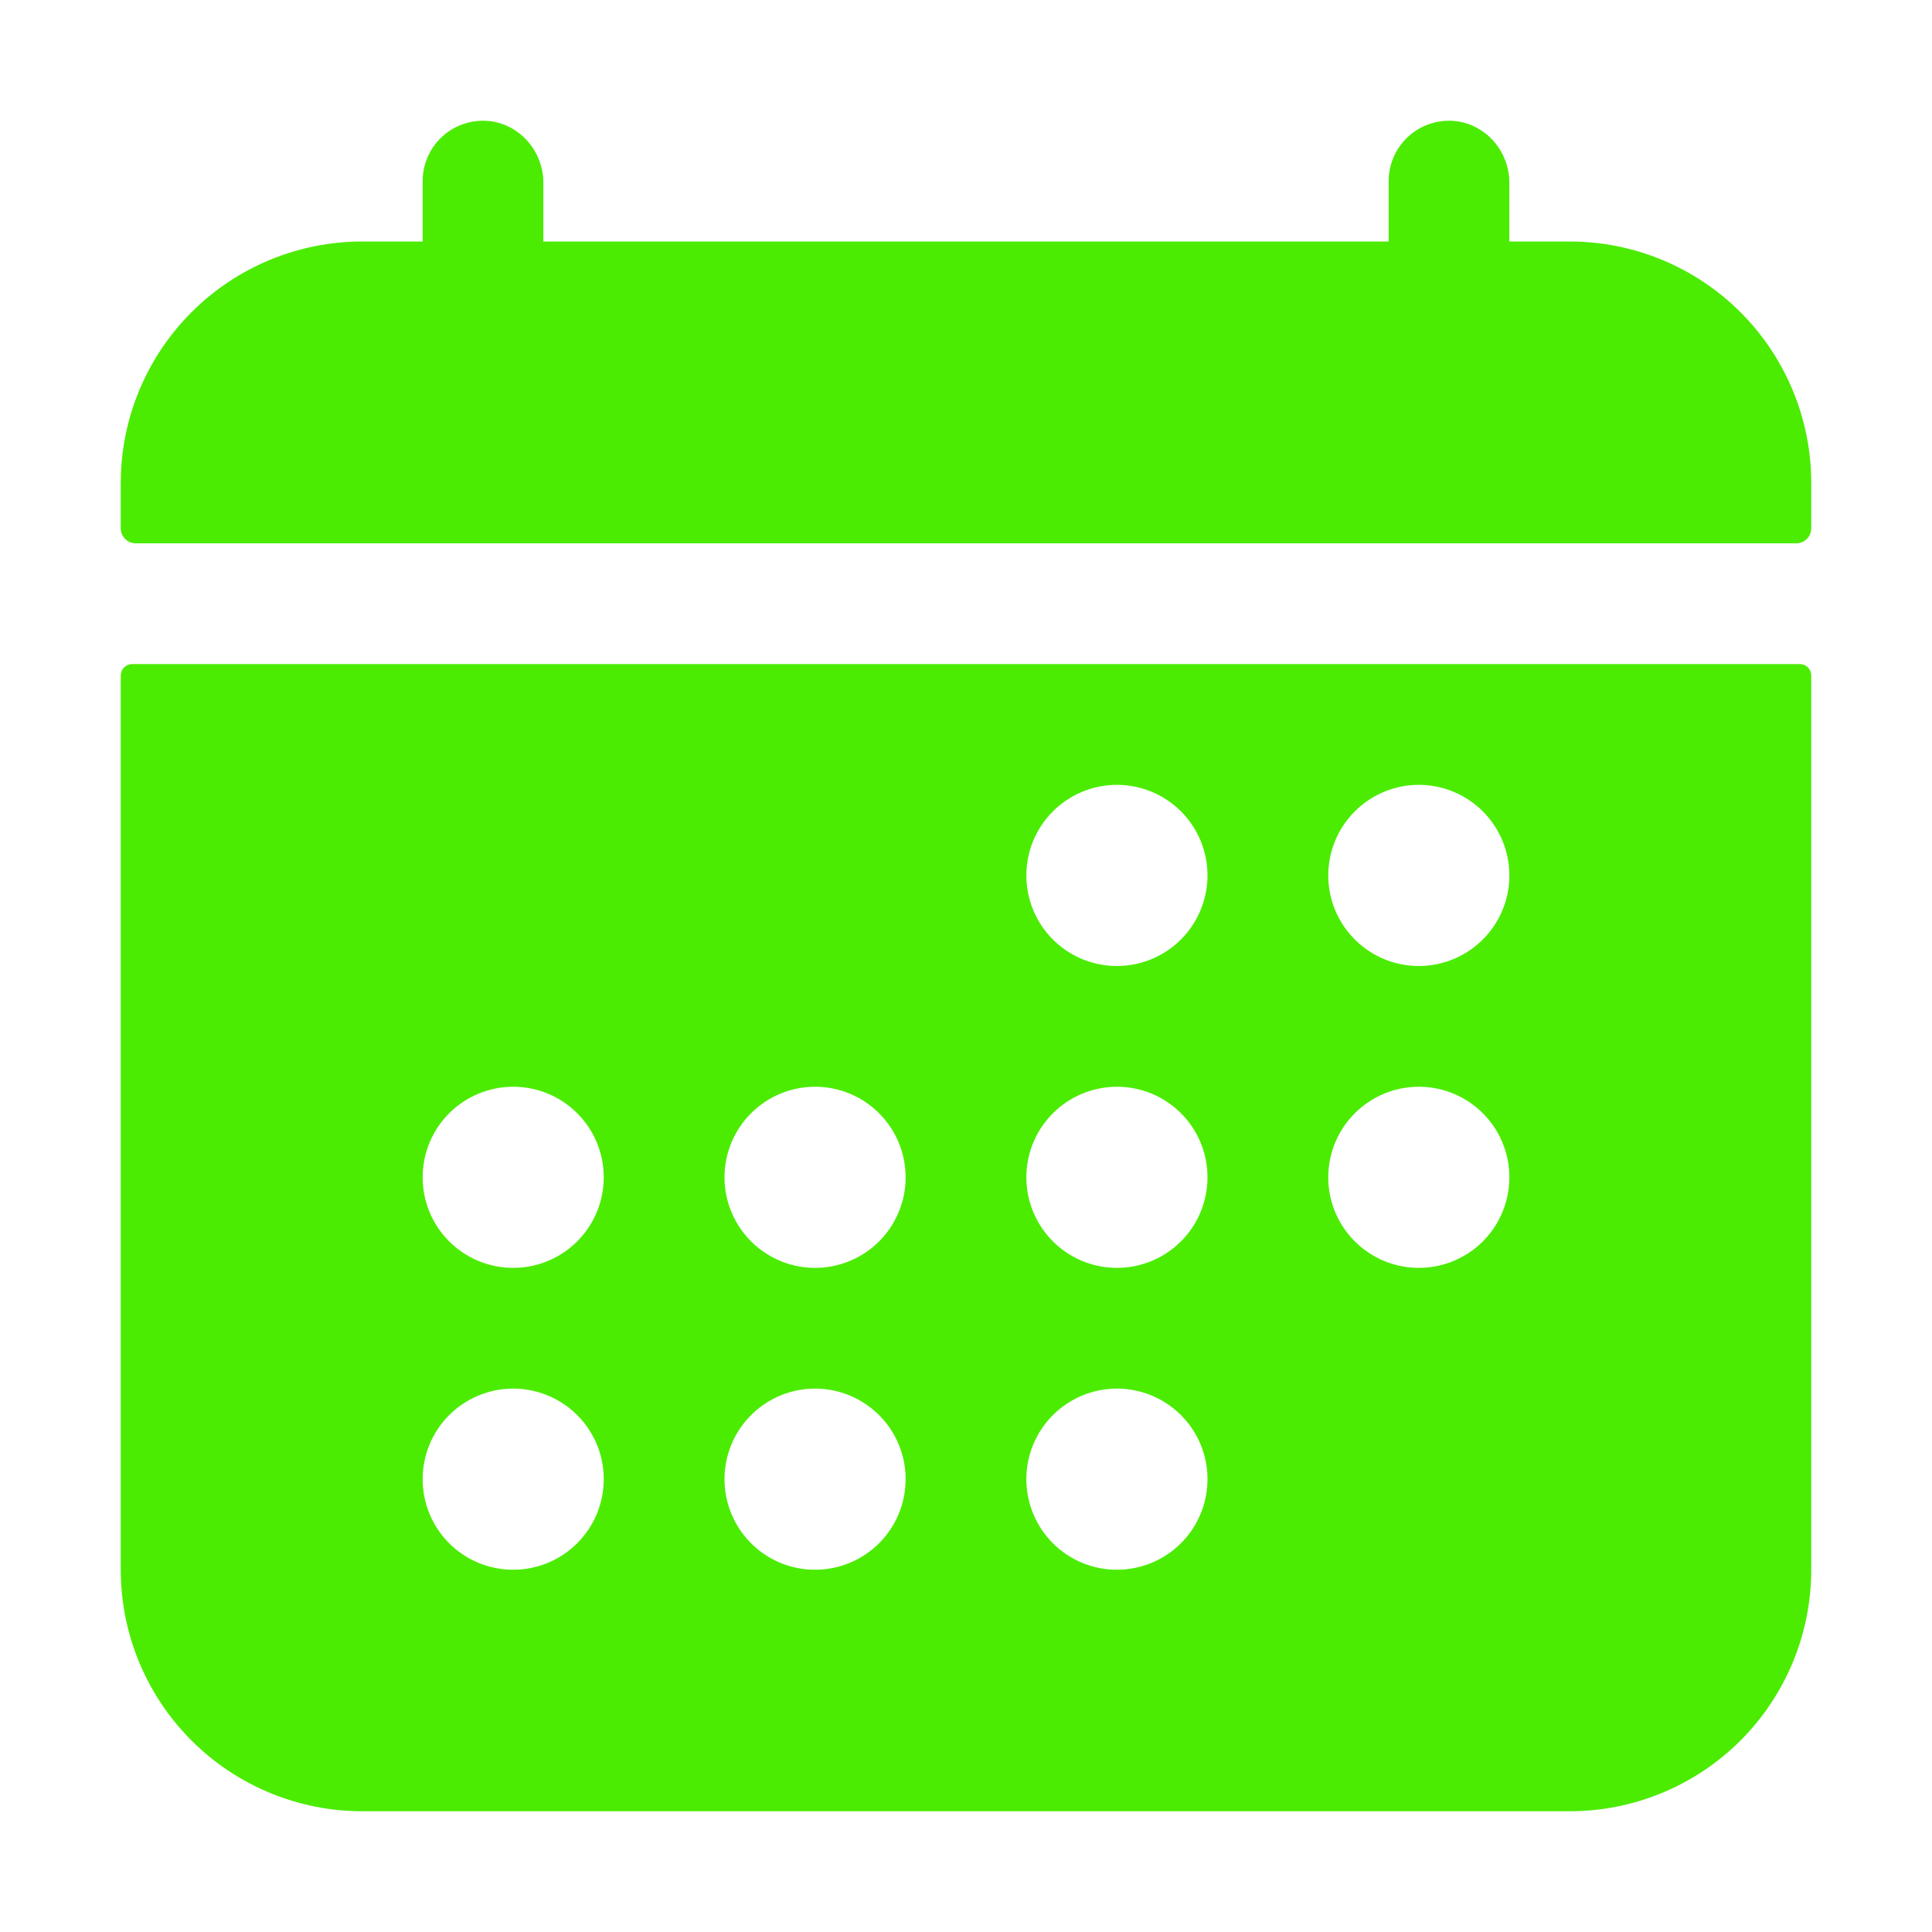<?xml version="1.0" encoding="UTF-8"?> <svg xmlns="http://www.w3.org/2000/svg" width="34" height="34" viewBox="0 0 34 34" fill="none"><path d="M31.875 8.5C31.875 7.373 31.427 6.292 30.63 5.495C29.833 4.698 28.752 4.25 27.625 4.25H26.562V3.217C26.562 2.646 26.123 2.155 25.551 2.126C25.407 2.119 25.264 2.142 25.129 2.192C24.994 2.242 24.871 2.319 24.767 2.418C24.663 2.518 24.58 2.637 24.523 2.769C24.467 2.901 24.438 3.044 24.438 3.187V4.25H9.562V3.217C9.562 2.646 9.123 2.155 8.551 2.126C8.407 2.119 8.264 2.142 8.129 2.192C7.994 2.242 7.871 2.319 7.767 2.418C7.663 2.518 7.58 2.637 7.523 2.769C7.467 2.901 7.438 3.044 7.438 3.187V4.25H6.375C5.248 4.25 4.167 4.698 3.37 5.495C2.573 6.292 2.125 7.373 2.125 8.5V9.297C2.125 9.367 2.153 9.435 2.203 9.485C2.253 9.534 2.32 9.562 2.391 9.562H31.609C31.68 9.562 31.747 9.534 31.797 9.485C31.847 9.435 31.875 9.367 31.875 9.297V8.5ZM2.125 27.625C2.125 28.752 2.573 29.833 3.37 30.63C4.167 31.427 5.248 31.875 6.375 31.875H27.625C28.752 31.875 29.833 31.427 30.63 30.63C31.427 29.833 31.875 28.752 31.875 27.625V11.887C31.875 11.834 31.854 11.783 31.817 11.746C31.779 11.708 31.729 11.687 31.676 11.687H2.324C2.271 11.687 2.221 11.708 2.183 11.746C2.146 11.783 2.125 11.834 2.125 11.887V27.625ZM24.969 13.812C25.284 13.812 25.592 13.906 25.854 14.081C26.116 14.256 26.321 14.505 26.441 14.796C26.562 15.088 26.593 15.408 26.532 15.717C26.47 16.026 26.319 16.31 26.096 16.533C25.873 16.756 25.589 16.908 25.28 16.969C24.971 17.031 24.65 16.999 24.359 16.879C24.068 16.758 23.819 16.554 23.644 16.292C23.468 16.029 23.375 15.721 23.375 15.406C23.375 14.983 23.543 14.578 23.842 14.279C24.141 13.98 24.546 13.812 24.969 13.812ZM24.969 19.125C25.284 19.125 25.592 19.218 25.854 19.393C26.116 19.569 26.321 19.817 26.441 20.109C26.562 20.4 26.593 20.72 26.532 21.03C26.47 21.339 26.319 21.623 26.096 21.846C25.873 22.069 25.589 22.22 25.28 22.282C24.971 22.343 24.65 22.312 24.359 22.191C24.068 22.07 23.819 21.866 23.644 21.604C23.468 21.342 23.375 21.034 23.375 20.719C23.375 20.296 23.543 19.891 23.842 19.592C24.141 19.293 24.546 19.125 24.969 19.125ZM19.656 13.812C19.971 13.812 20.28 13.906 20.542 14.081C20.804 14.256 21.008 14.505 21.129 14.796C21.249 15.088 21.281 15.408 21.219 15.717C21.158 16.026 21.006 16.31 20.783 16.533C20.56 16.756 20.276 16.908 19.967 16.969C19.658 17.031 19.338 16.999 19.046 16.879C18.755 16.758 18.506 16.554 18.331 16.292C18.156 16.029 18.062 15.721 18.062 15.406C18.062 14.983 18.23 14.578 18.529 14.279C18.828 13.98 19.234 13.812 19.656 13.812ZM19.656 19.125C19.971 19.125 20.28 19.218 20.542 19.393C20.804 19.569 21.008 19.817 21.129 20.109C21.249 20.4 21.281 20.72 21.219 21.03C21.158 21.339 21.006 21.623 20.783 21.846C20.56 22.069 20.276 22.22 19.967 22.282C19.658 22.343 19.338 22.312 19.046 22.191C18.755 22.07 18.506 21.866 18.331 21.604C18.156 21.342 18.062 21.034 18.062 20.719C18.062 20.296 18.23 19.891 18.529 19.592C18.828 19.293 19.234 19.125 19.656 19.125ZM19.656 24.437C19.971 24.437 20.28 24.531 20.542 24.706C20.804 24.881 21.008 25.13 21.129 25.421C21.249 25.712 21.281 26.033 21.219 26.342C21.158 26.651 21.006 26.935 20.783 27.158C20.56 27.381 20.276 27.533 19.967 27.594C19.658 27.656 19.338 27.624 19.046 27.504C18.755 27.383 18.506 27.179 18.331 26.917C18.156 26.654 18.062 26.346 18.062 26.031C18.062 25.608 18.23 25.203 18.529 24.904C18.828 24.605 19.234 24.437 19.656 24.437ZM14.344 19.125C14.659 19.125 14.967 19.218 15.229 19.393C15.491 19.569 15.696 19.817 15.816 20.109C15.937 20.4 15.968 20.72 15.907 21.03C15.845 21.339 15.694 21.623 15.471 21.846C15.248 22.069 14.964 22.22 14.655 22.282C14.345 22.343 14.025 22.312 13.734 22.191C13.443 22.07 13.194 21.866 13.019 21.604C12.844 21.342 12.75 21.034 12.75 20.719C12.75 20.296 12.918 19.891 13.217 19.592C13.516 19.293 13.921 19.125 14.344 19.125ZM14.344 24.437C14.659 24.437 14.967 24.531 15.229 24.706C15.491 24.881 15.696 25.13 15.816 25.421C15.937 25.712 15.968 26.033 15.907 26.342C15.845 26.651 15.694 26.935 15.471 27.158C15.248 27.381 14.964 27.533 14.655 27.594C14.345 27.656 14.025 27.624 13.734 27.504C13.443 27.383 13.194 27.179 13.019 26.917C12.844 26.654 12.75 26.346 12.75 26.031C12.75 25.608 12.918 25.203 13.217 24.904C13.516 24.605 13.921 24.437 14.344 24.437ZM9.031 19.125C9.346 19.125 9.655 19.218 9.917 19.393C10.179 19.569 10.383 19.817 10.504 20.109C10.624 20.4 10.656 20.72 10.594 21.03C10.533 21.339 10.381 21.623 10.158 21.846C9.935 22.069 9.651 22.22 9.342 22.282C9.033 22.343 8.713 22.312 8.421 22.191C8.13 22.07 7.881 21.866 7.706 21.604C7.531 21.342 7.438 21.034 7.438 20.719C7.438 20.296 7.605 19.891 7.904 19.592C8.203 19.293 8.609 19.125 9.031 19.125ZM9.031 24.437C9.346 24.437 9.655 24.531 9.917 24.706C10.179 24.881 10.383 25.13 10.504 25.421C10.624 25.712 10.656 26.033 10.594 26.342C10.533 26.651 10.381 26.935 10.158 27.158C9.935 27.381 9.651 27.533 9.342 27.594C9.033 27.656 8.713 27.624 8.421 27.504C8.13 27.383 7.881 27.179 7.706 26.917C7.531 26.654 7.438 26.346 7.438 26.031C7.438 25.608 7.605 25.203 7.904 24.904C8.203 24.605 8.609 24.437 9.031 24.437Z" fill="#4BEC01"></path></svg> 